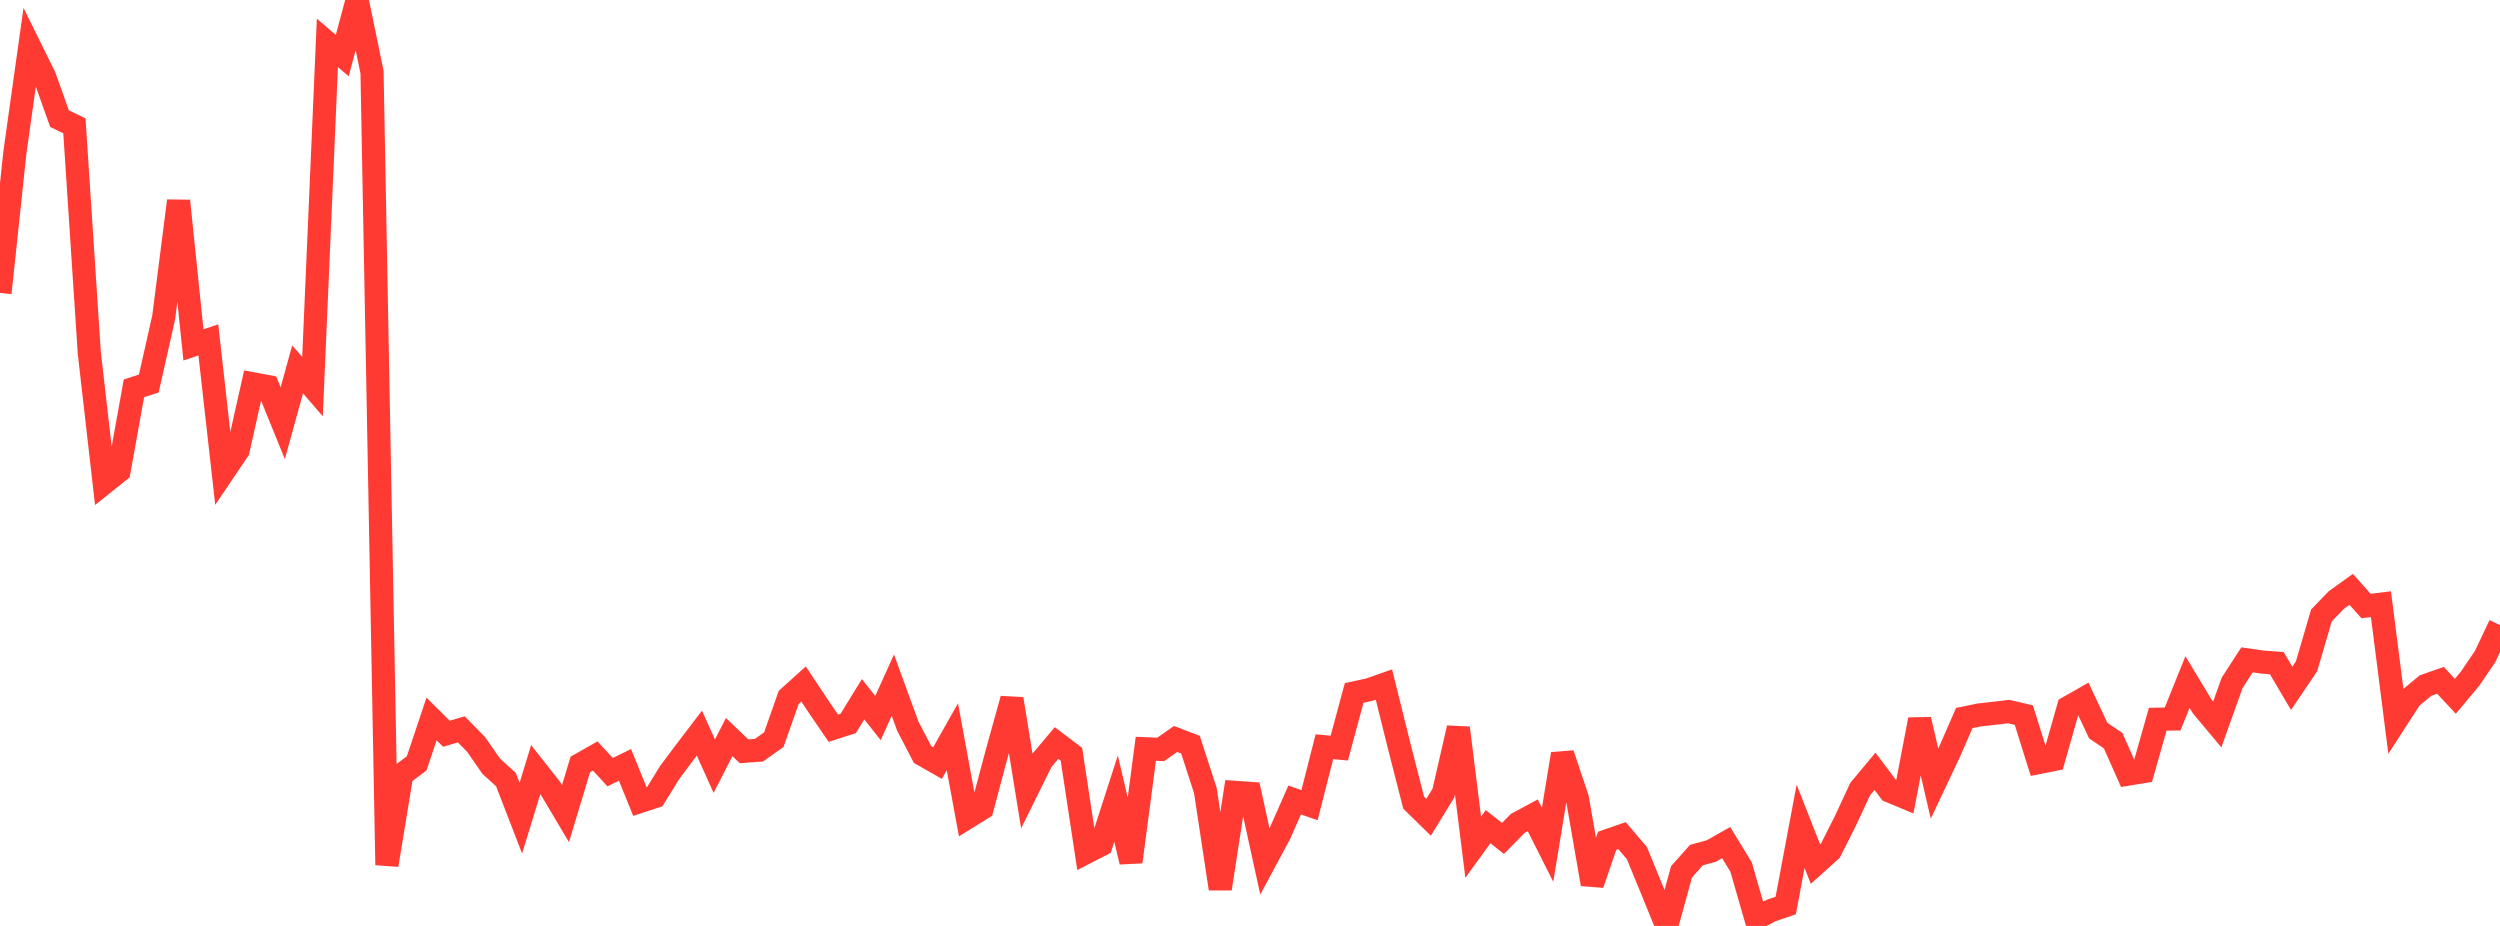 <?xml version="1.0" standalone="no"?>
<!DOCTYPE svg PUBLIC "-//W3C//DTD SVG 1.1//EN" "http://www.w3.org/Graphics/SVG/1.1/DTD/svg11.dtd">

<svg width="135" height="50" viewBox="0 0 135 50" preserveAspectRatio="none" 
  xmlns="http://www.w3.org/2000/svg"
  xmlns:xlink="http://www.w3.org/1999/xlink">


<polyline points="0.0, 15.819 0.804, 8.234 1.607, 2.521 2.411, 4.153 3.214, 6.406 4.018, 6.796 4.821, 19.039 5.625, 26.078 6.429, 25.436 7.232, 20.97 8.036, 20.709 8.839, 17.139 9.643, 10.847 10.446, 18.625 11.25, 18.354 12.054, 25.505 12.857, 24.315 13.661, 20.726 14.464, 20.876 15.268, 22.854 16.071, 19.946 16.875, 20.878 17.679, 2.315 18.482, 3 19.286, 0.0 20.089, 3.891 20.893, 46.71 21.696, 41.827 22.5, 41.222 23.304, 38.824 24.107, 39.622 24.911, 39.385 25.714, 40.204 26.518, 41.367 27.321, 42.1 28.125, 44.18 28.929, 41.56 29.732, 42.581 30.536, 43.936 31.339, 41.279 32.143, 40.823 32.946, 41.696 33.75, 41.303 34.554, 43.282 35.357, 43.019 36.161, 41.717 36.964, 40.642 37.768, 39.588 38.571, 41.373 39.375, 39.802 40.179, 40.57 40.982, 40.512 41.786, 39.943 42.589, 37.662 43.393, 36.937 44.196, 38.145 45.0, 39.323 45.804, 39.066 46.607, 37.758 47.411, 38.776 48.214, 36.998 49.018, 39.201 49.821, 40.748 50.625, 41.206 51.429, 39.784 52.232, 44.15 53.036, 43.652 53.839, 40.64 54.643, 37.743 55.446, 42.703 56.25, 41.078 57.054, 40.123 57.857, 40.73 58.661, 46.03 59.464, 45.617 60.268, 43.126 61.071, 46.541 61.875, 40.434 62.679, 40.468 63.482, 39.904 64.286, 40.212 65.089, 42.687 65.893, 47.991 66.696, 42.787 67.5, 42.843 68.304, 46.521 69.107, 45.026 69.911, 43.2 70.714, 43.479 71.518, 40.323 72.321, 40.397 73.125, 37.418 73.929, 37.245 74.732, 36.963 75.536, 40.205 76.339, 43.347 77.143, 44.133 77.946, 42.824 78.75, 39.311 79.554, 45.75 80.357, 44.64 81.161, 45.276 81.964, 44.458 82.768, 44.025 83.571, 45.62 84.375, 40.714 85.179, 43.114 85.982, 47.742 86.786, 45.404 87.589, 45.125 88.393, 46.069 89.196, 48.026 90.0, 50.0 90.804, 47.076 91.607, 46.176 92.411, 45.955 93.214, 45.5 94.018, 46.819 94.821, 49.602 95.625, 49.174 96.429, 48.898 97.232, 44.62 98.036, 46.661 98.839, 45.938 99.643, 44.346 100.446, 42.617 101.25, 41.65 102.054, 42.72 102.857, 43.054 103.661, 38.856 104.464, 42.316 105.268, 40.614 106.071, 38.774 106.875, 38.608 107.679, 38.518 108.482, 38.426 109.286, 38.616 110.089, 41.177 110.893, 41.016 111.696, 38.197 112.5, 37.739 113.304, 39.452 114.107, 39.994 114.911, 41.803 115.714, 41.671 116.518, 38.837 117.321, 38.826 118.125, 36.832 118.929, 38.163 119.732, 39.12 120.536, 36.871 121.339, 35.632 122.143, 35.748 122.946, 35.809 123.75, 37.169 124.554, 35.979 125.357, 33.235 126.161, 32.402 126.964, 31.826 127.768, 32.726 128.571, 32.626 129.375, 38.929 130.179, 37.683 130.982, 37.019 131.786, 36.737 132.589, 37.599 133.393, 36.636 134.196, 35.451 135.0, 33.753" fill="none" stroke="#ff3a33" stroke-width="1.25"/>

</svg>